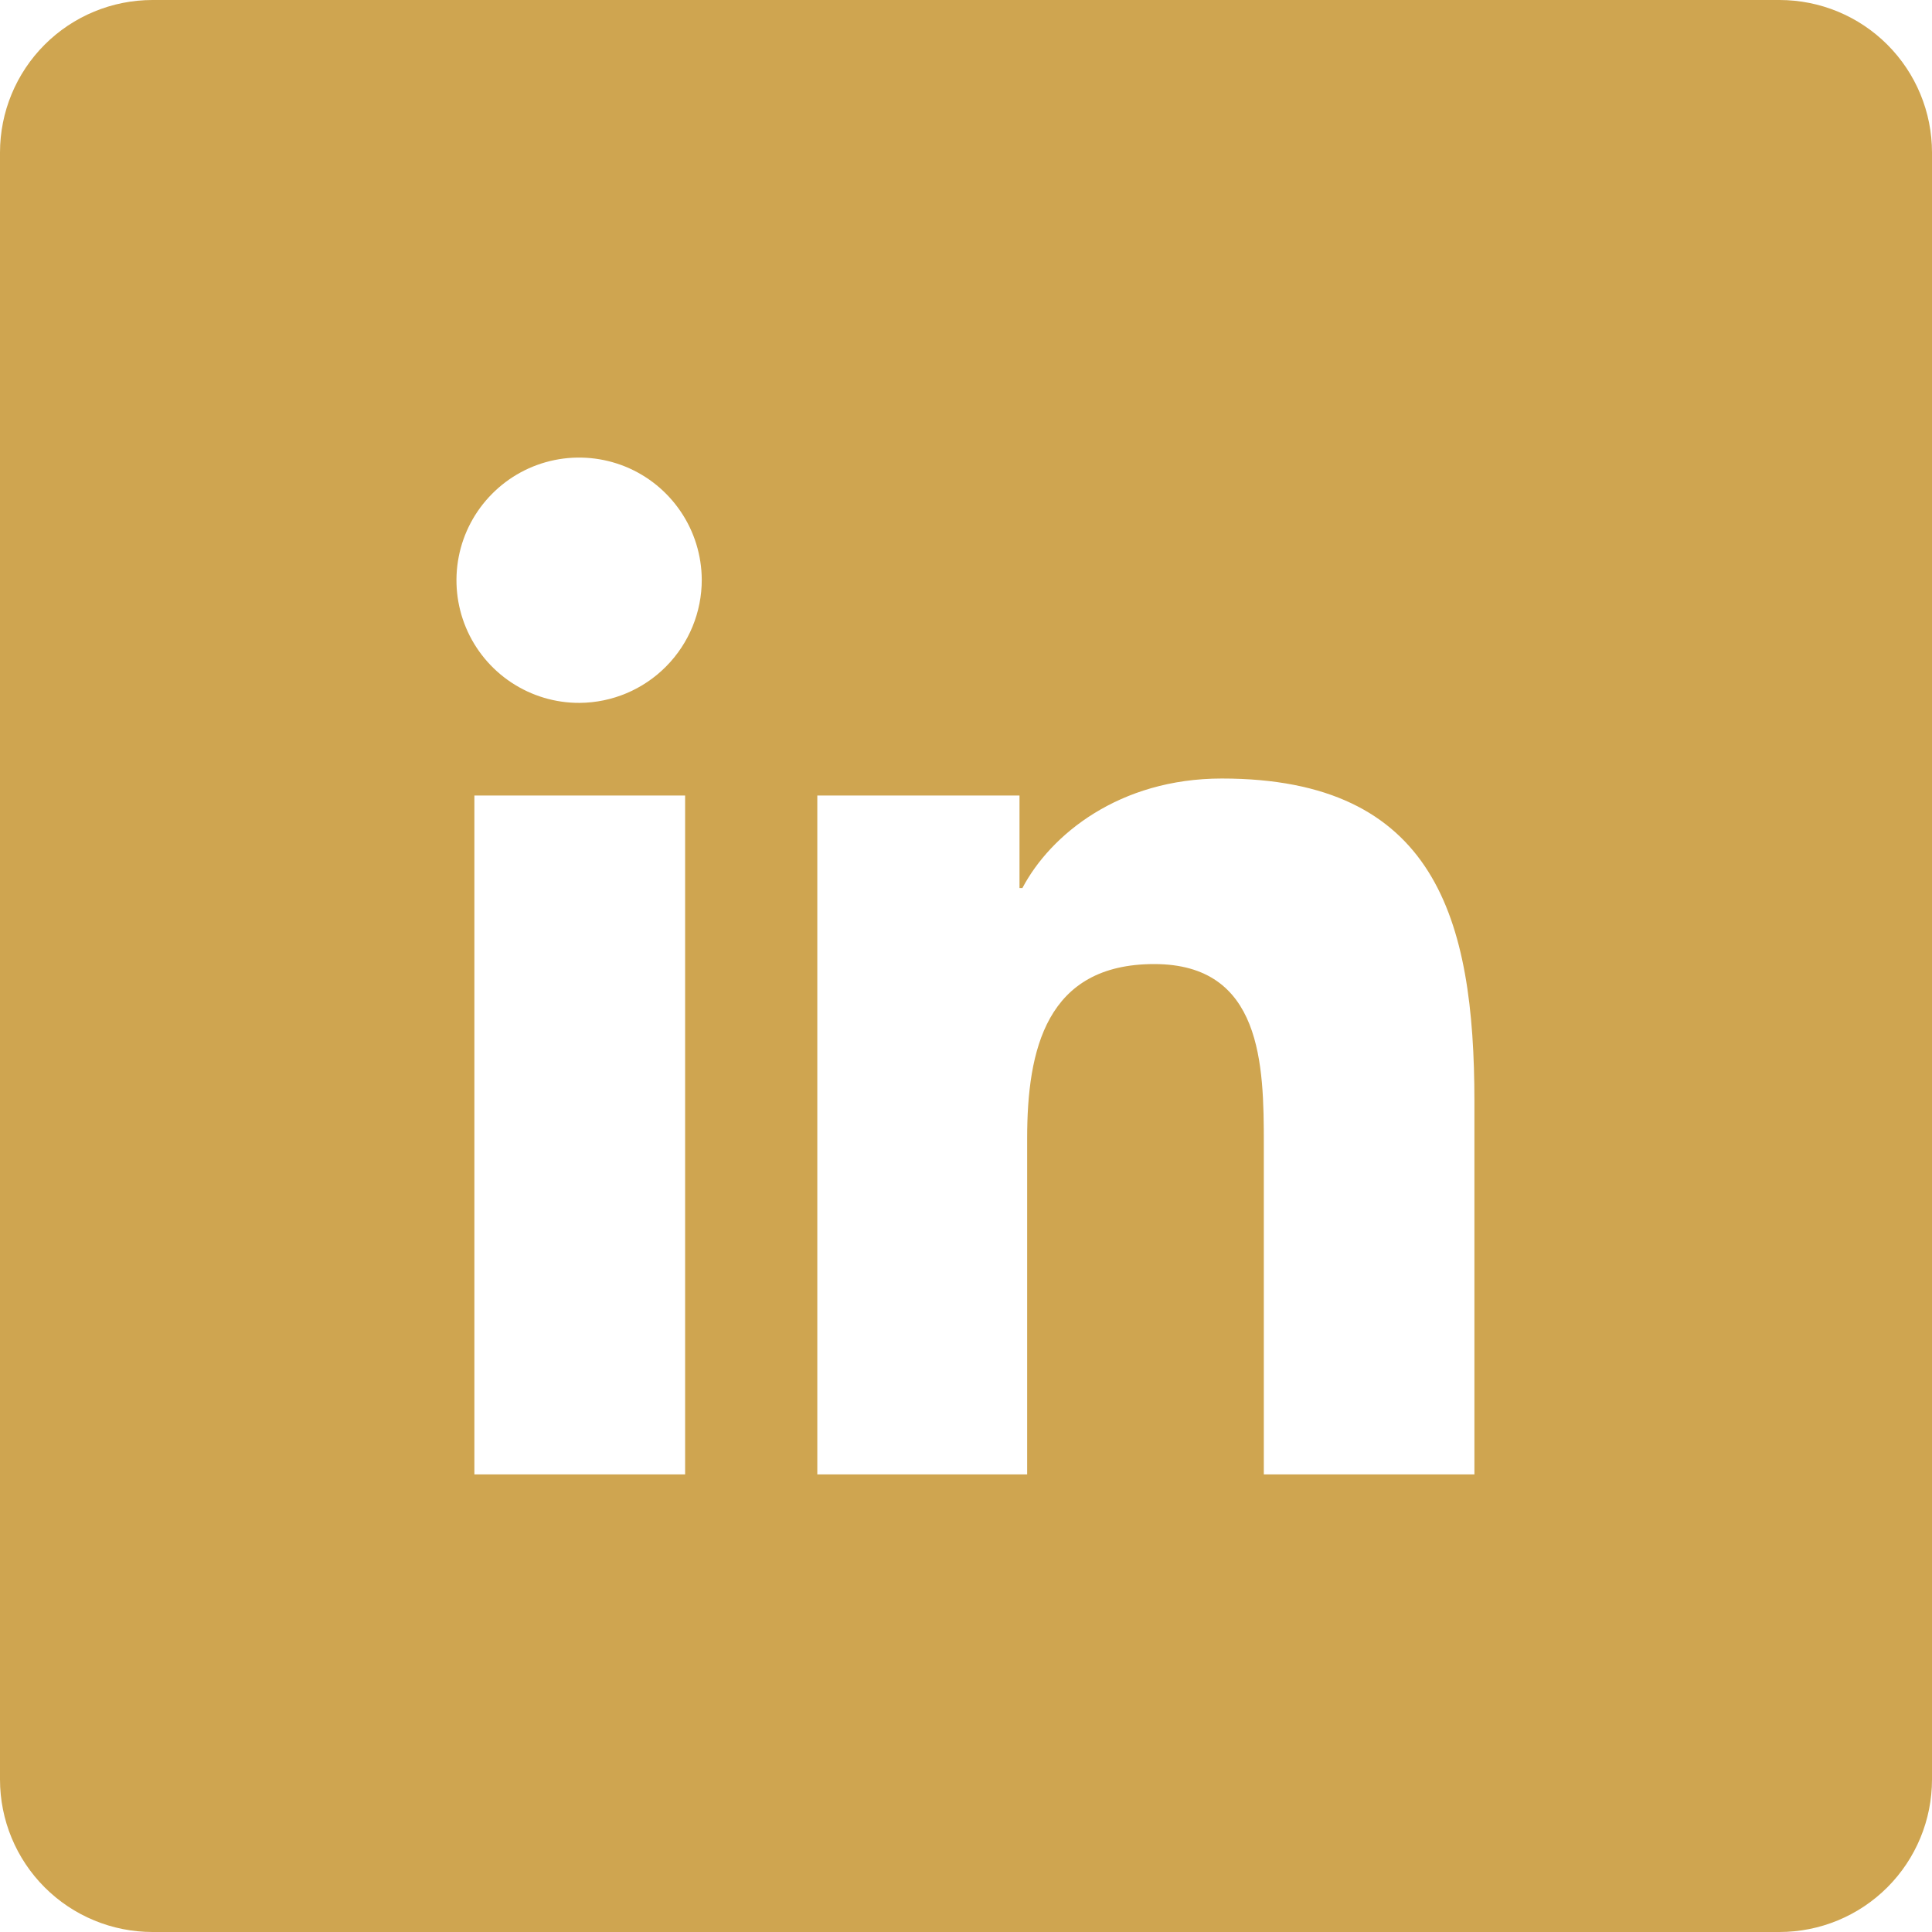 <svg width="26" height="26" viewBox="0 0 26 26" fill="none" xmlns="http://www.w3.org/2000/svg">
<path d="M23.947 0H2.053C1.508 0 0.986 0.216 0.601 0.601C0.216 0.986 0 1.508 0 2.053L0 23.947C0 24.492 0.216 25.014 0.601 25.399C0.986 25.784 1.508 26 2.053 26H23.947C24.492 26 25.014 25.784 25.399 25.399C25.784 25.014 26 24.492 26 23.947V2.053C26 1.508 25.784 0.986 25.399 0.601C25.014 0.216 24.492 0 23.947 0V0ZM9.22 19.842H6.384V10.706H9.22V19.842ZM7.8 9.459C7.474 9.461 7.154 9.365 6.882 9.185C6.61 9.005 6.397 8.748 6.271 8.447C6.145 8.146 6.111 7.814 6.173 7.494C6.235 7.173 6.391 6.879 6.621 6.647C6.85 6.415 7.144 6.256 7.463 6.191C7.783 6.126 8.115 6.157 8.417 6.28C8.72 6.404 8.978 6.614 9.161 6.885C9.344 7.155 9.442 7.474 9.444 7.8C9.445 8.238 9.272 8.658 8.964 8.969C8.656 9.28 8.238 9.456 7.8 9.459ZM19.842 19.842H17.008V15.395C17.008 14.334 16.987 12.974 15.533 12.974C14.079 12.974 13.823 14.127 13.823 15.318V19.842H10.999V10.706H13.72V11.951H13.759C14.137 11.233 15.063 10.477 16.443 10.477C19.314 10.477 19.842 12.359 19.842 14.823V19.842Z" fill="#CFA550"/>
</svg>
